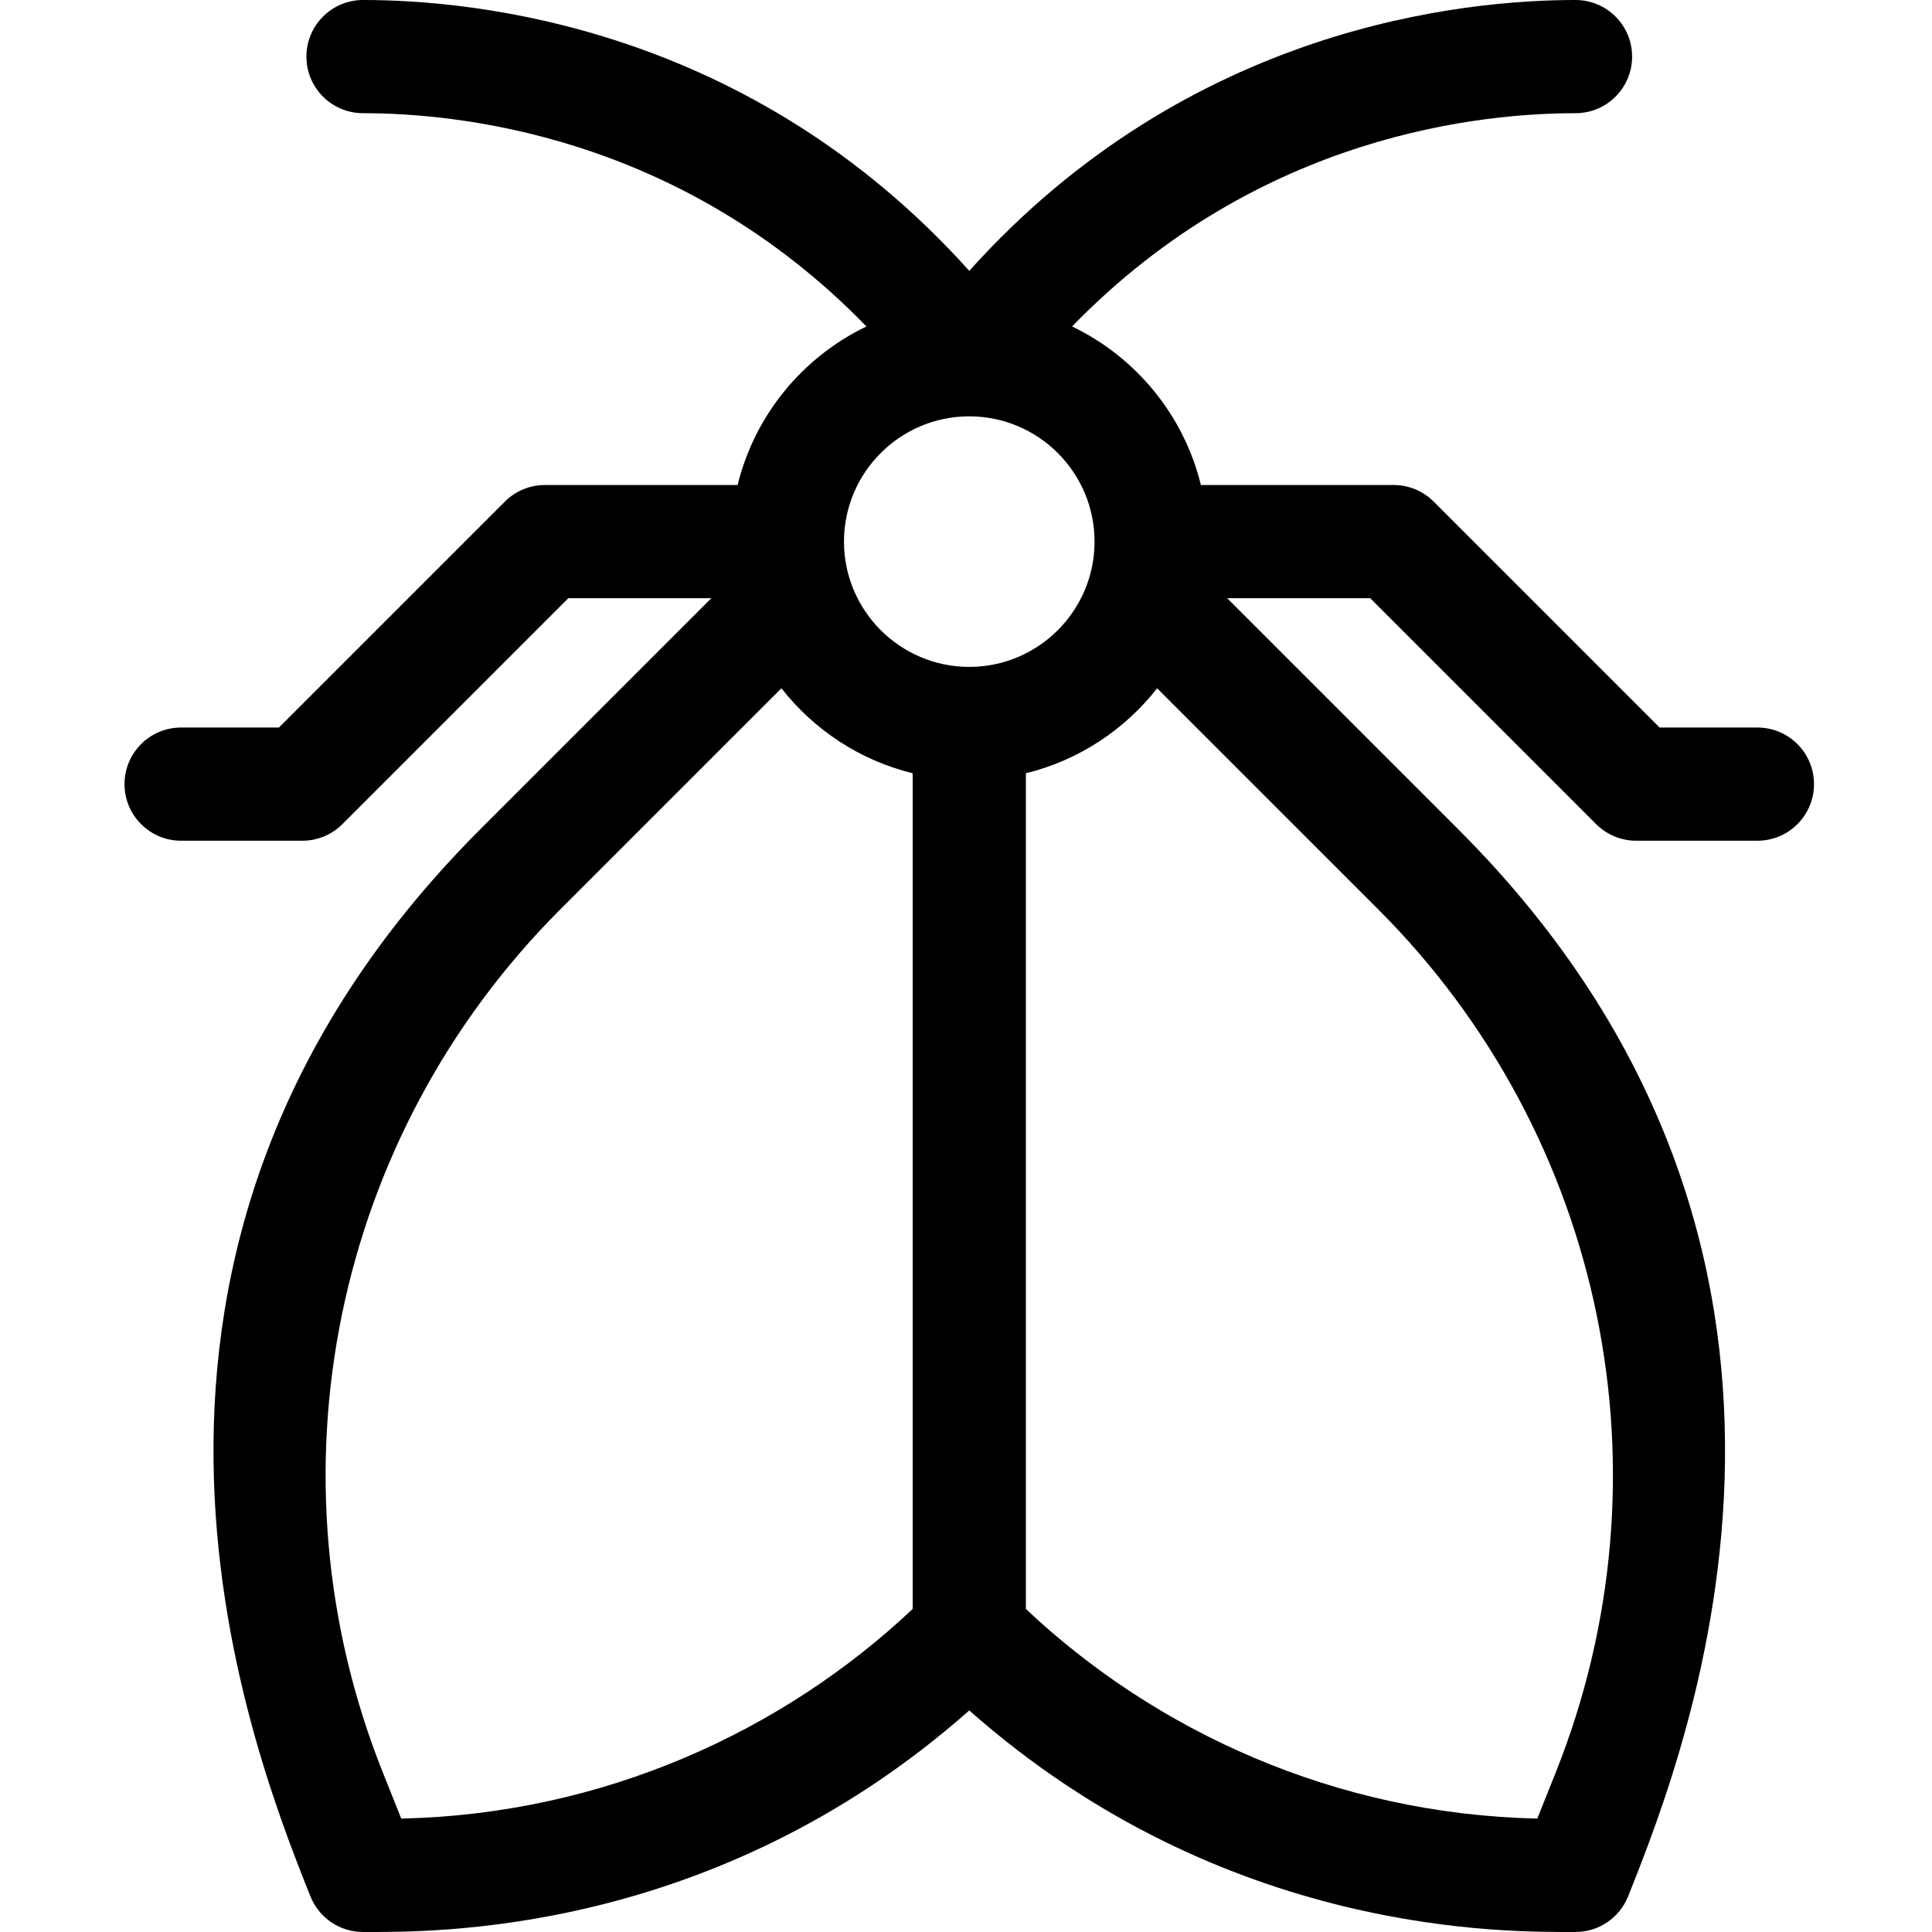 <svg height="511pt" viewBox="-32 0 511 512" width="511pt" xmlns="http://www.w3.org/2000/svg"><path d="m433.23 192.801h-25.918l-59.875-59.875c-2.812-2.812-6.625-4.395-10.605-4.395h-51.078c-4.535-18.551-17.27-33.918-34.141-42.016 49.906-51.41 109.566-56.516 133.418-56.516 8.285 0 14.996-6.715 14.996-15s-6.719-15-15.004-15c-29.145 0-102.258 6.738-160.656 71.781-58.402-65.043-131.516-71.781-160.66-71.781-8.281 0-15.004 6.715-15.004 15s6.711 15 14.996 15c23.855 0 83.512 5.105 133.418 56.52-16.871 8.094-29.602 23.461-34.137 42.016h-51.082c-3.977 0-7.793 1.578-10.605 4.395l-59.875 59.871h-25.918c-8.285 0-15 6.715-15 15 0 8.285 6.715 15 15 15h32.133c3.98 0 7.793-1.582 10.605-4.395l59.875-59.875h37.906l-61.25 61.25c-111.746 111.75-61.723 241.02-44.996 282.793 2.281 5.691 7.793 9.422 13.926 9.422 17.656 0 92.703 1.398 160.668-58.707 67.965 60.105 143.008 58.707 160.664 58.707 6.133 0 11.648-3.73 13.926-9.422 16.73-41.773 66.754-171.043-44.996-282.793l-61.25-61.25h37.91l59.871 59.875c2.812 2.812 6.629 4.395 10.605 4.395h32.133c8.285 0 15-6.715 15-15 0-8.285-6.715-15-15-15zm-223.863 233.59c-34.309 32.344-81.859 54.363-135.535 55.555-1.324-3.32-2.957-7.402-4.82-12.07-31.574-78.938-13.137-168.77 46.973-228.879l58.598-58.602c8.617 11.012 20.789 19.105 34.785 22.523zm-18.203-282.859c0-18.301 14.887-33.191 33.188-33.195h.004.008.004.004.004.004c18.301.008 33.188 14.895 33.188 33.195 0 18.309-14.895 33.203-33.199 33.203-18.309 0-33.203-14.895-33.203-33.203zm141.586 97.465c60.105 60.105 78.547 149.941 46.973 228.879-1.863 4.668-3.496 8.75-4.824 12.07-53.672-1.191-101.227-23.211-135.531-55.555v-221.469c13.992-3.422 26.168-11.512 34.781-22.523zm0 0"/></svg>